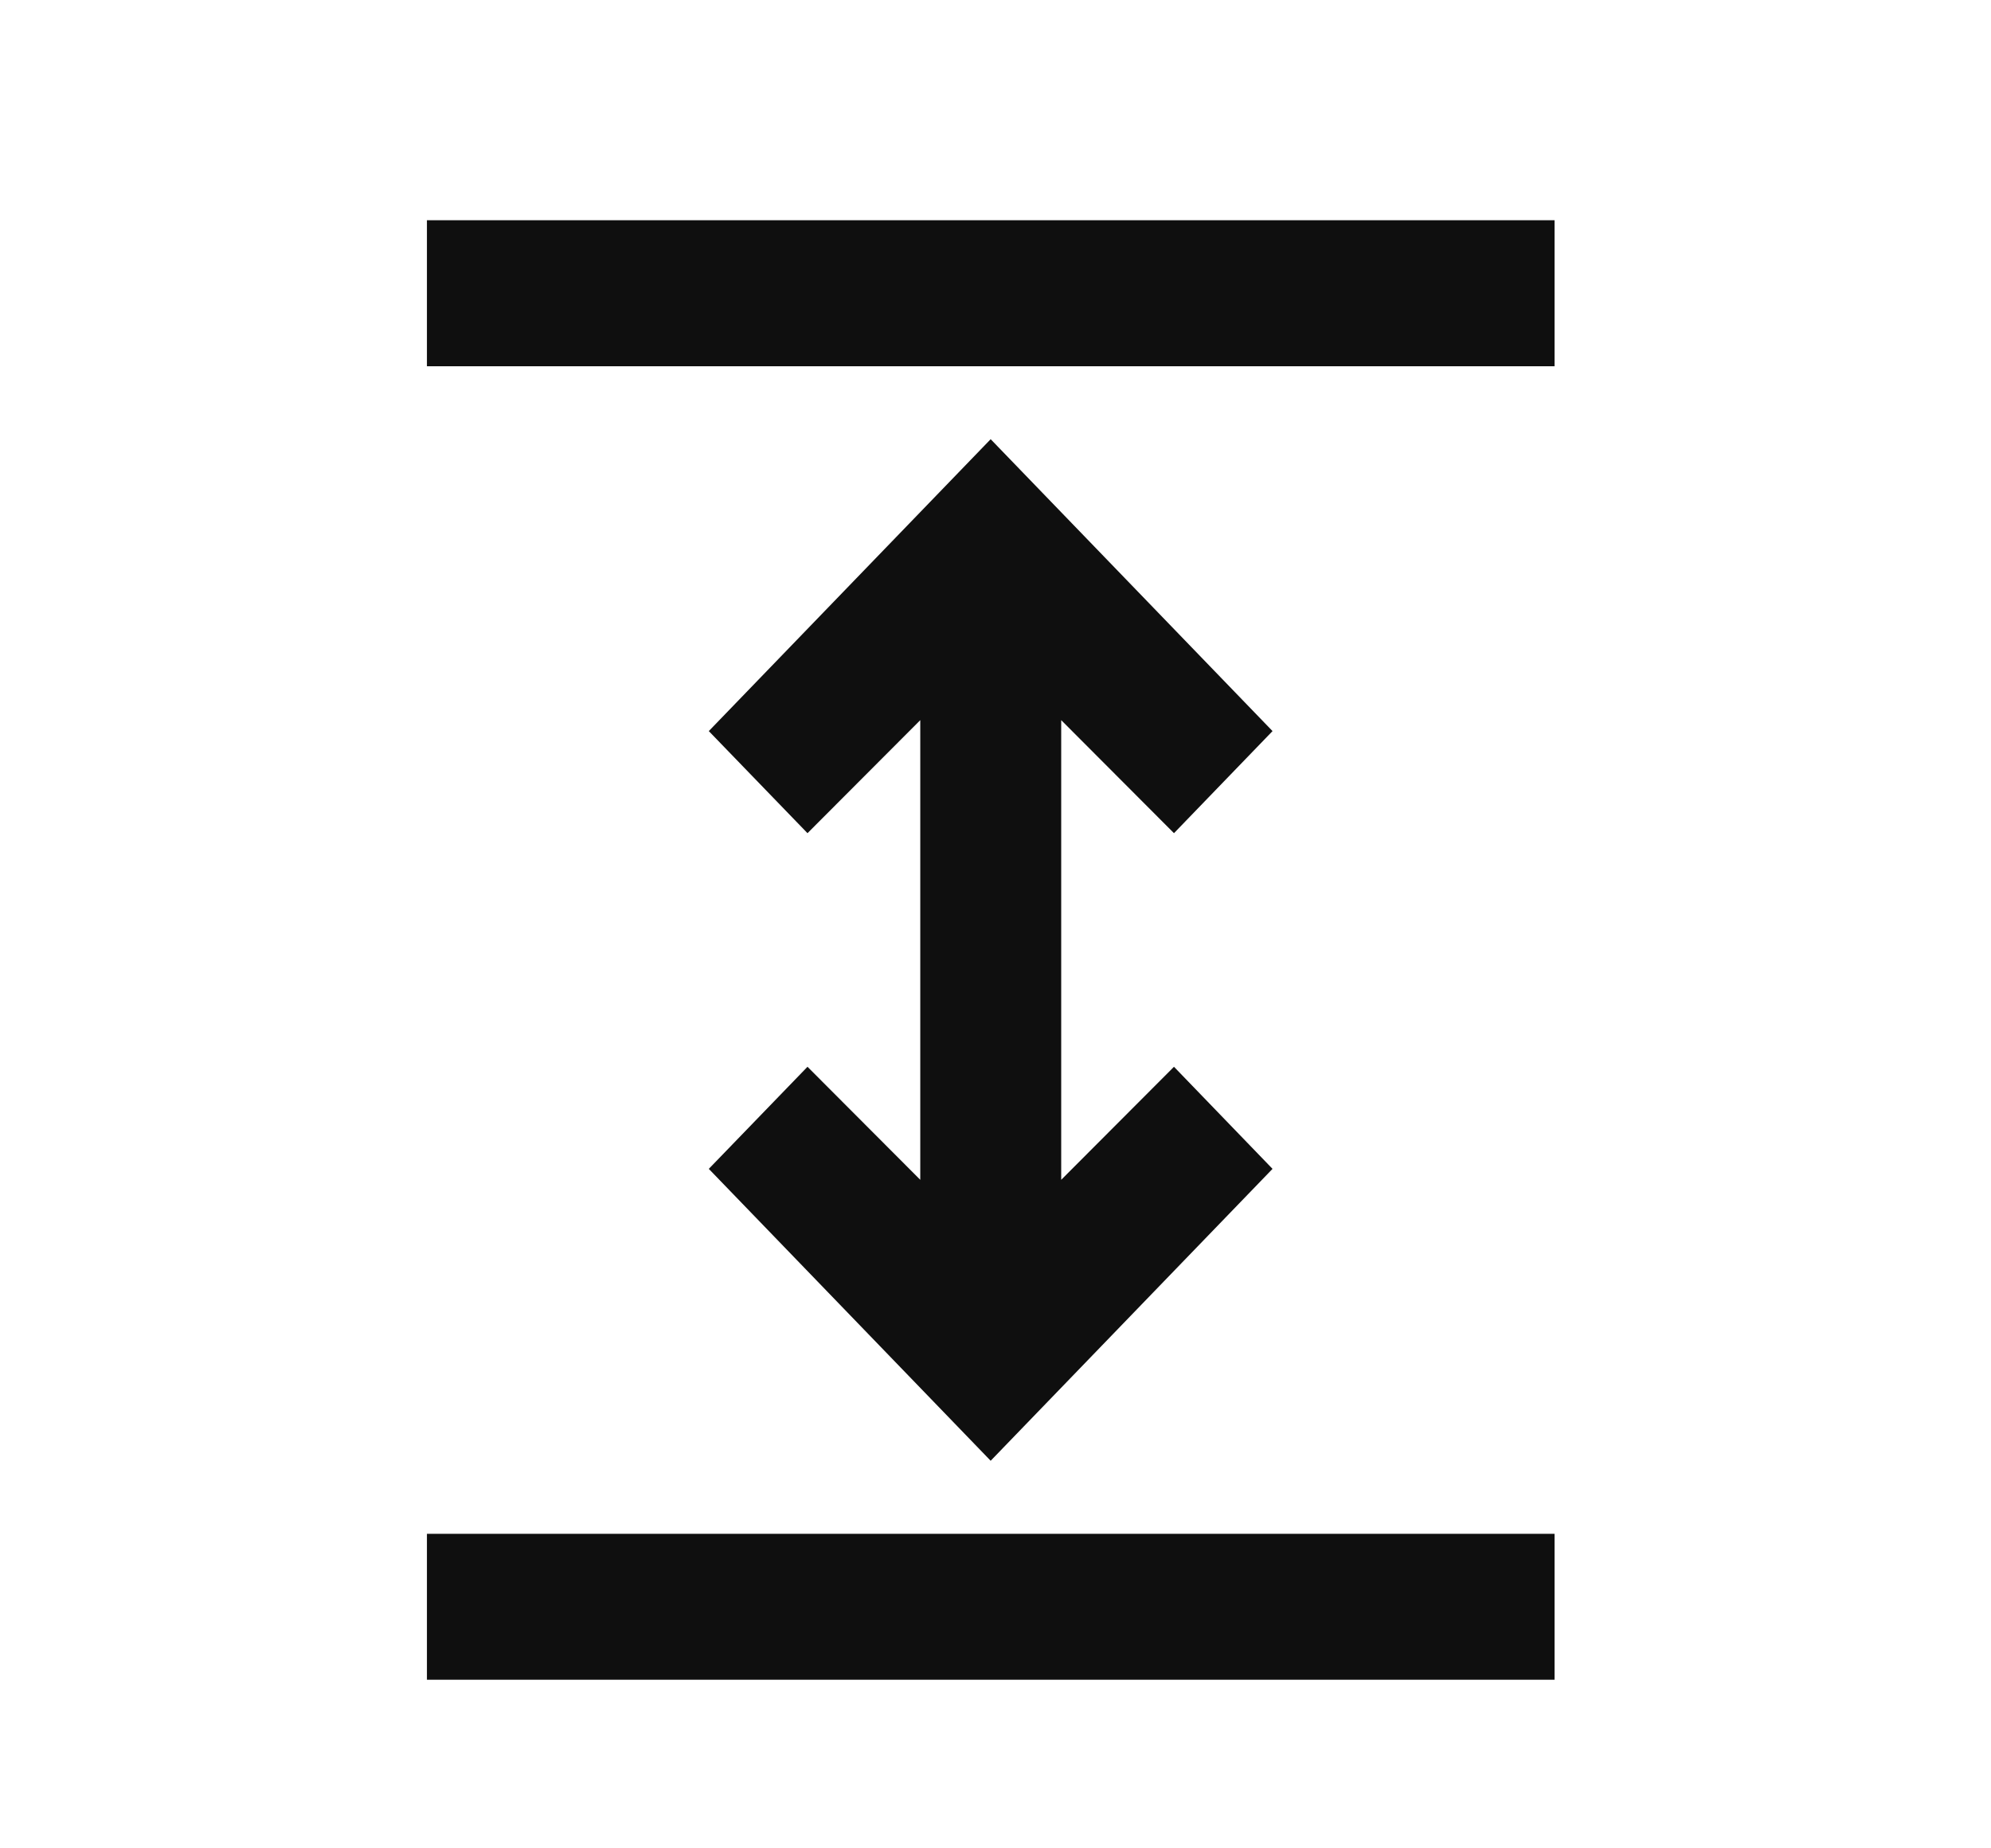 <svg width="14" height="13" viewBox="0 0 14 13" fill="none" xmlns="http://www.w3.org/2000/svg">
<g id="Frame 238">
<path id="expand" d="M3.002 11.814V10.788H10.931V11.814H3.002ZM6.966 10.274L4.984 8.221L5.678 7.503L6.471 8.298V5.065L5.678 5.86L4.984 5.142L6.966 3.089L8.948 5.142L8.255 5.86L7.462 5.065V8.298L8.255 7.503L8.948 8.221L6.966 10.274ZM3.002 2.576V1.549H10.931V2.576H3.002Z" fill="#0F0F0F"/>
</g>
</svg>

